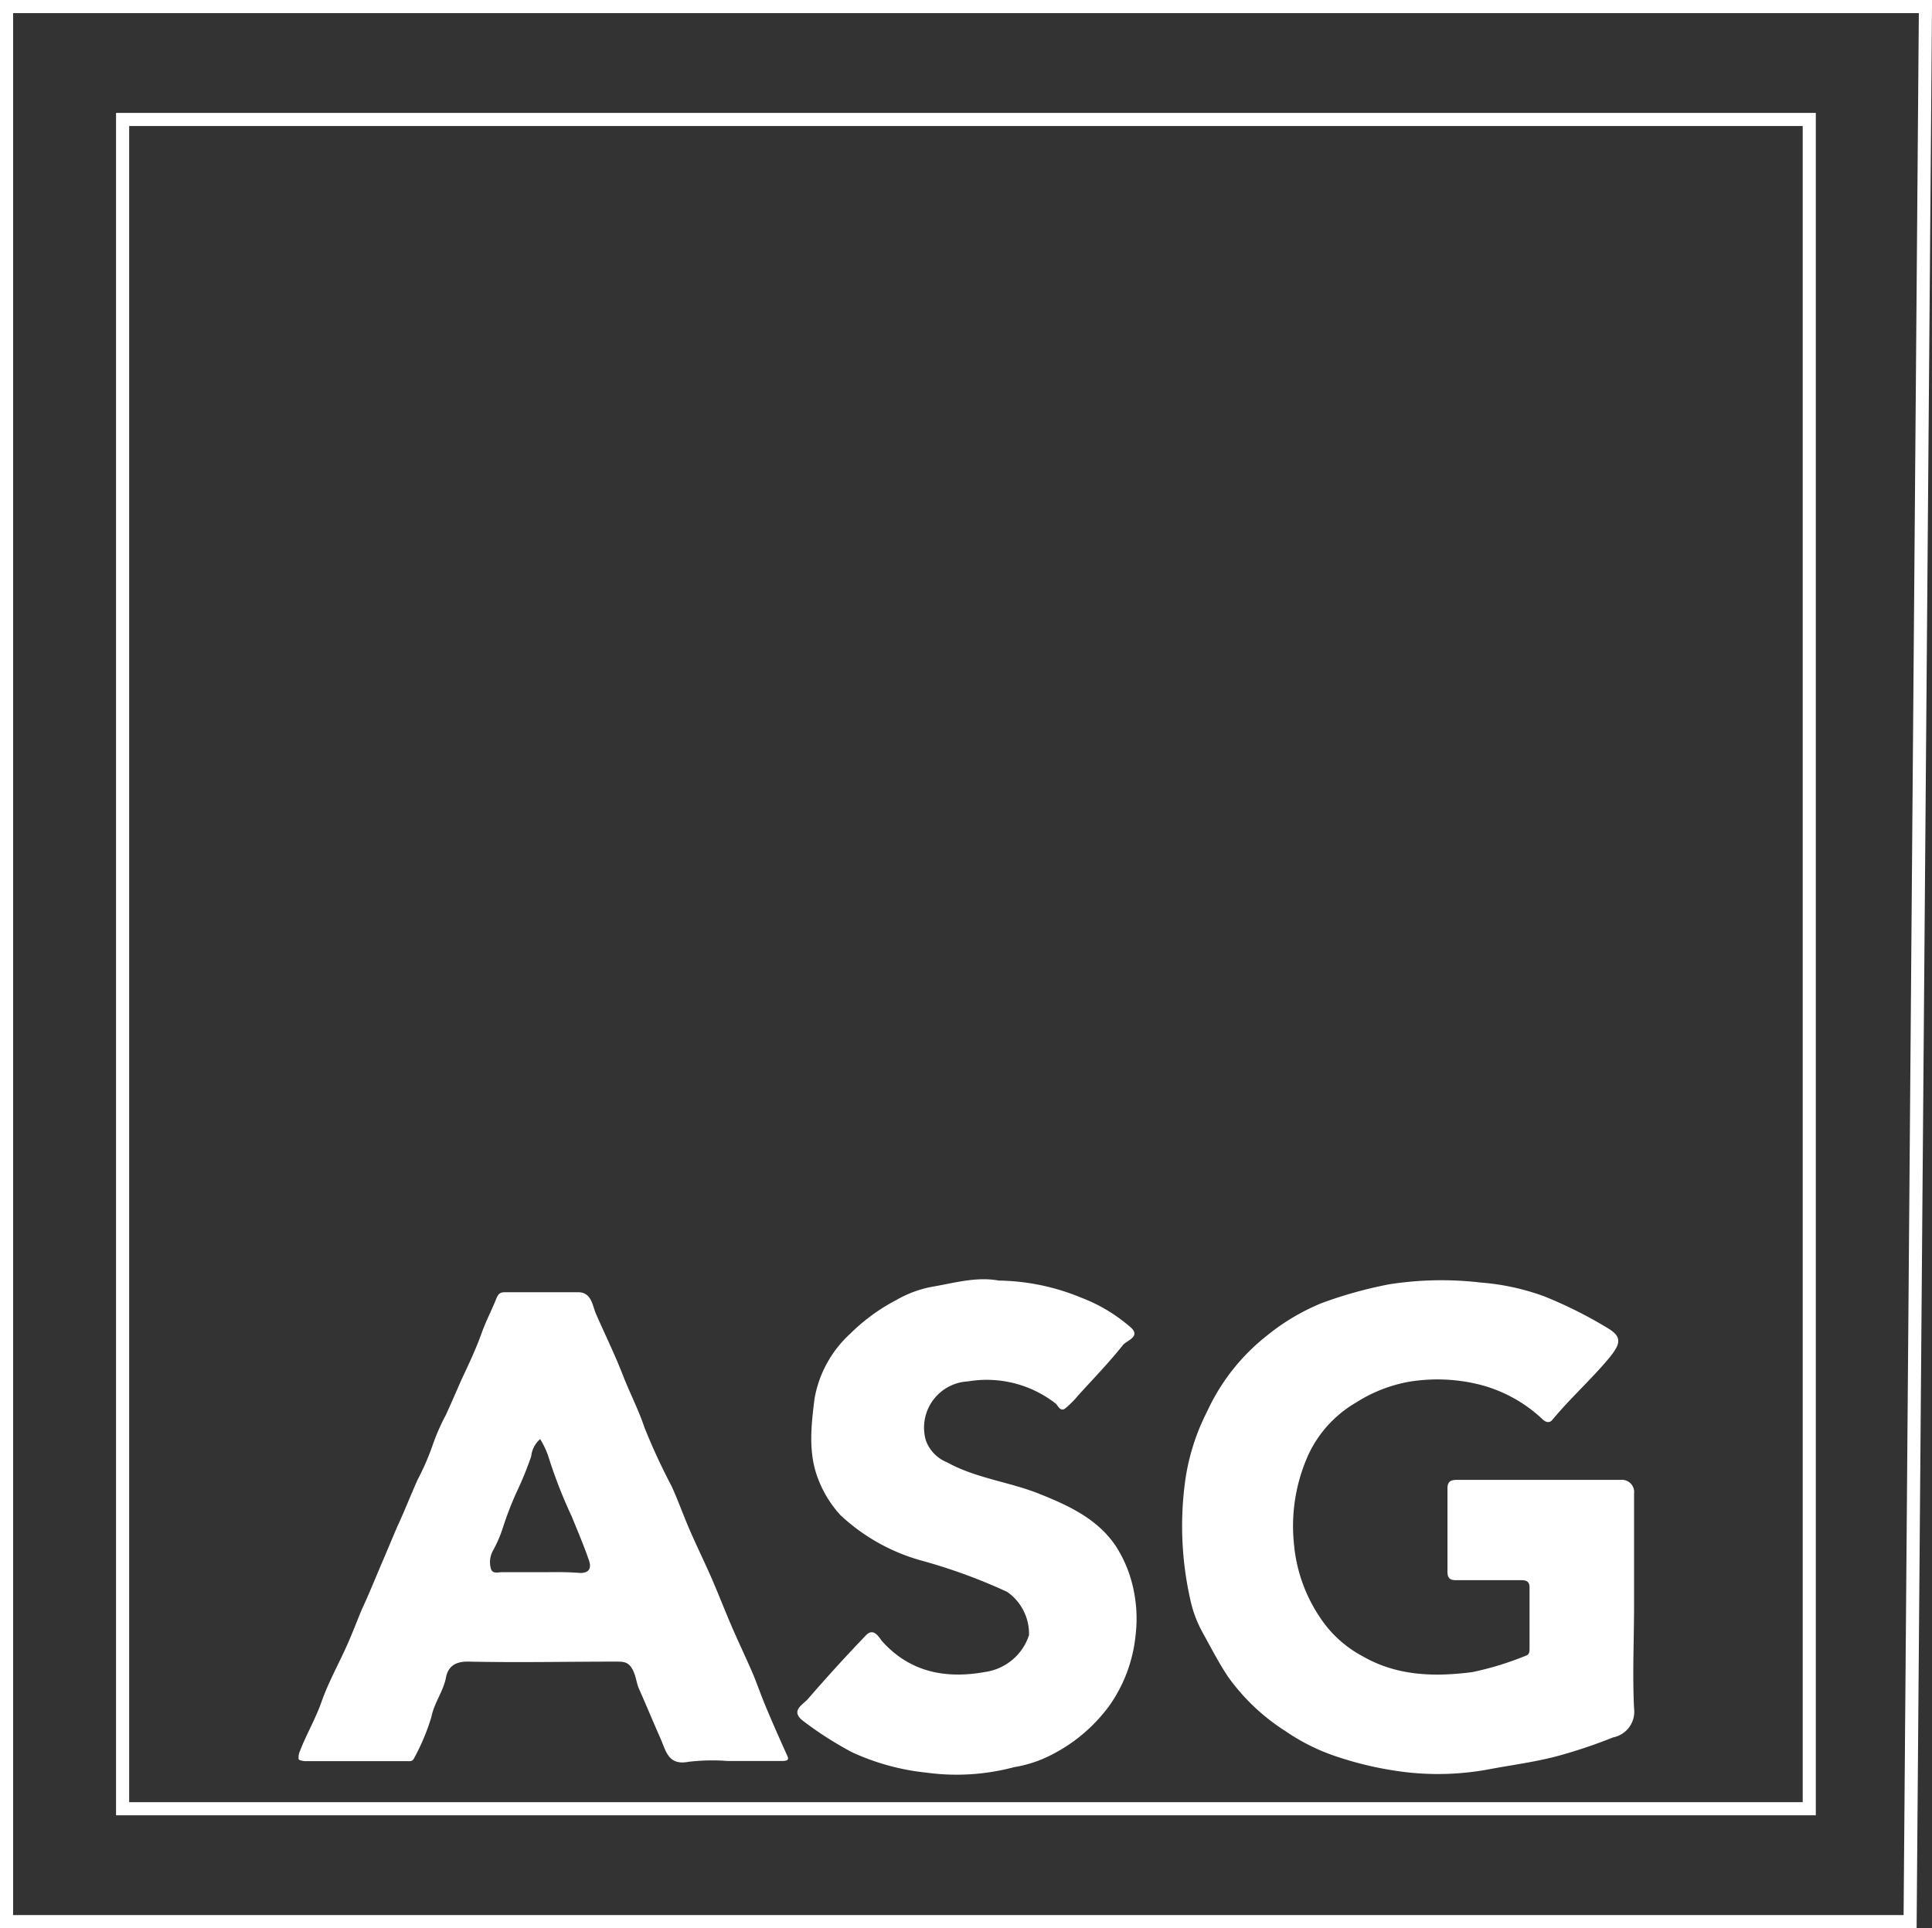 <svg id="Layer_1" data-name="Layer 1" xmlns="http://www.w3.org/2000/svg" width="147.33" height="147.05" viewBox="0 0 147.33 147.05"><rect x="0" y="0" width="147.33" height="147.05" fill="#333333" stroke="none"/><defs><style>.cls-1{fill:#fff;}.cls-2{fill:none;stroke:#fff;stroke-miterlimit:10;}</style></defs><title>ASG</title><path class="cls-1" d="M700,314c0-2.87,0-5.73,0-8.59a.93.93,0,0,0-1-1.05c-4.17,0-8.34,0-12.51,0-.52,0-.73.16-.72.7,0,2.09,0,4.19,0,6.28,0,.52.19.68.69.67,1.64,0,3.29,0,4.93,0,.47,0,.65.14.64.61,0,1.52,0,3,0,4.56,0,.2,0,.47-.21.56a23.61,23.61,0,0,1-4.15,1.28c-2.87.37-5.73.31-8.37-1.21a8.88,8.88,0,0,1-3.23-2.93,11.88,11.88,0,0,1-2-5.58,13.24,13.24,0,0,1,1.09-6.85,9,9,0,0,1,3.66-4,11.18,11.18,0,0,1,4-1.57,13.29,13.29,0,0,1,5.5.24,10.93,10.93,0,0,1,4.65,2.57c.23.23.54.42.82.07,1.23-1.49,2.66-2.8,3.93-4.25s1.51-2,.21-2.76a32.92,32.92,0,0,0-4.79-2.39,18.1,18.1,0,0,0-4.84-1.05,25.69,25.69,0,0,0-7,.14,32.61,32.61,0,0,0-5.1,1.42,16.53,16.53,0,0,0-4.2,2.49,15.69,15.69,0,0,0-4.55,5.77,16.68,16.68,0,0,0-1.72,5.61,25.49,25.49,0,0,0,.41,8.66,9.18,9.18,0,0,0,.93,2.55c.65,1.17,1.25,2.36,2,3.47a15.78,15.78,0,0,0,4.36,4.11,15.46,15.46,0,0,0,4.1,2,26.35,26.35,0,0,0,5.06,1.12,21.18,21.18,0,0,0,6.25-.2c1.74-.33,3.49-.55,5.22-1A38.71,38.71,0,0,0,698.4,324a2,2,0,0,0,1.6-2.22C699.87,319.16,700,316.56,700,314Z" transform="translate(-575.39 -191.5)"/><path class="cls-1" d="M651.56,289.16c-1.76-.32-3.44.2-5.13.48a8.6,8.6,0,0,0-2.68,1,14.47,14.47,0,0,0-3.5,2.55,8.76,8.76,0,0,0-2.75,5c-.24,2-.51,4.12.3,6.15a8.58,8.58,0,0,0,1.67,2.7,14.86,14.86,0,0,0,6.28,3.5,42.07,42.07,0,0,1,6.44,2.36,3.89,3.89,0,0,1,1.67,3.3,4.13,4.13,0,0,1-3.35,2.81c-2.93.53-5.68.06-7.83-2.32-.26-.3-.65-1.11-1.26-.47-1.52,1.58-3,3.21-4.43,4.86-.39.44-1.33.88-.4,1.63a27.2,27.2,0,0,0,3.75,2.41,18,18,0,0,0,5.72,1.57,17,17,0,0,0,6.66-.42,9.6,9.6,0,0,0,2.87-.95,12.47,12.47,0,0,0,4.39-3.73,11.21,11.21,0,0,0,2-5.32,10.74,10.74,0,0,0-.32-4.24,9.72,9.72,0,0,0-1.18-2.62c-1.41-2.1-3.64-3.11-5.87-4s-4.82-1.18-7-2.39a2.84,2.84,0,0,1-1.62-1.68,3.53,3.53,0,0,1,3.22-4.49,8.54,8.54,0,0,1,6.67,1.68c.18.14.36.66.73.39a7.41,7.41,0,0,0,1-1c1.15-1.27,2.35-2.5,3.41-3.84.27-.34,1.34-.62.65-1.3a12.4,12.4,0,0,0-3.84-2.32A17,17,0,0,0,651.56,289.16Z" transform="translate(-575.39 -191.5)"/><path class="cls-1" d="M630.91,325.8c1.36,0,2.72,0,4.08,0,.49,0,.57-.11.44-.39-.54-1.2-1.08-2.41-1.59-3.63-.36-.84-.66-1.71-1-2.55-.54-1.26-1.14-2.5-1.68-3.76s-.94-2.3-1.43-3.44-1.13-2.45-1.67-3.68-.93-2.35-1.45-3.5a46.77,46.77,0,0,1-2.08-4.5c-.45-1.35-1.11-2.61-1.62-3.92-.62-1.61-1.39-3.17-2.08-4.75-.26-.59-.32-1.61-1.32-1.63-1.88,0-3.75,0-5.63,0-.35,0-.49.12-.64.48-.34.86-.77,1.67-1.09,2.55-.44,1.24-1,2.43-1.57,3.64-.39.89-.78,1.79-1.19,2.69a15.91,15.91,0,0,0-1,2.28,19.23,19.23,0,0,1-1.16,2.67c-.53,1.19-1,2.39-1.55,3.58-.38.88-.74,1.76-1.12,2.64-.52,1.21-1,2.42-1.57,3.64-.36.86-.69,1.74-1.07,2.6-.65,1.48-1.46,2.91-2,4.43-.45,1.31-1.15,2.48-1.64,3.75a1.27,1.27,0,0,0-.12.65c0,.08.33.16.51.16h7.72c.21,0,.45.05.57-.21a16.41,16.41,0,0,0,1.33-3.17c.22-1.09.91-1.95,1.11-3,.16-.85.73-1.24,1.75-1.21,3.73.08,7.47,0,11.21,0,.59,0,1,0,1.33.73.21.45.24.93.44,1.37.56,1.26,1.08,2.53,1.64,3.79.41.93.58,2.05,2.13,1.75A15.5,15.5,0,0,1,630.91,325.8Zm-14.33-14.4c-1,0-1.93,0-2.9,0-.3,0-.72.15-.85-.25a1.83,1.83,0,0,1,.15-1.39,9.6,9.6,0,0,0,.74-1.7,26.54,26.54,0,0,1,1.06-2.76,25,25,0,0,0,1.12-2.74,2,2,0,0,1,.68-1.31,6.43,6.43,0,0,1,.61,1.27,36.32,36.32,0,0,0,1.79,4.61c.45,1.1.92,2.21,1.31,3.33.19.53.13,1-.66,1C618.61,311.37,617.59,311.4,616.58,311.4Z" transform="translate(-575.39 -191.5)"/><rect class="cls-2" x="9.35" y="9.11" width="128.62" height="128.83"/><path class="cls-2" d="M575.89,192H722.22l-1.17,146.05H575.89Z" transform="translate(-575.39 -191.5)"/></svg>
